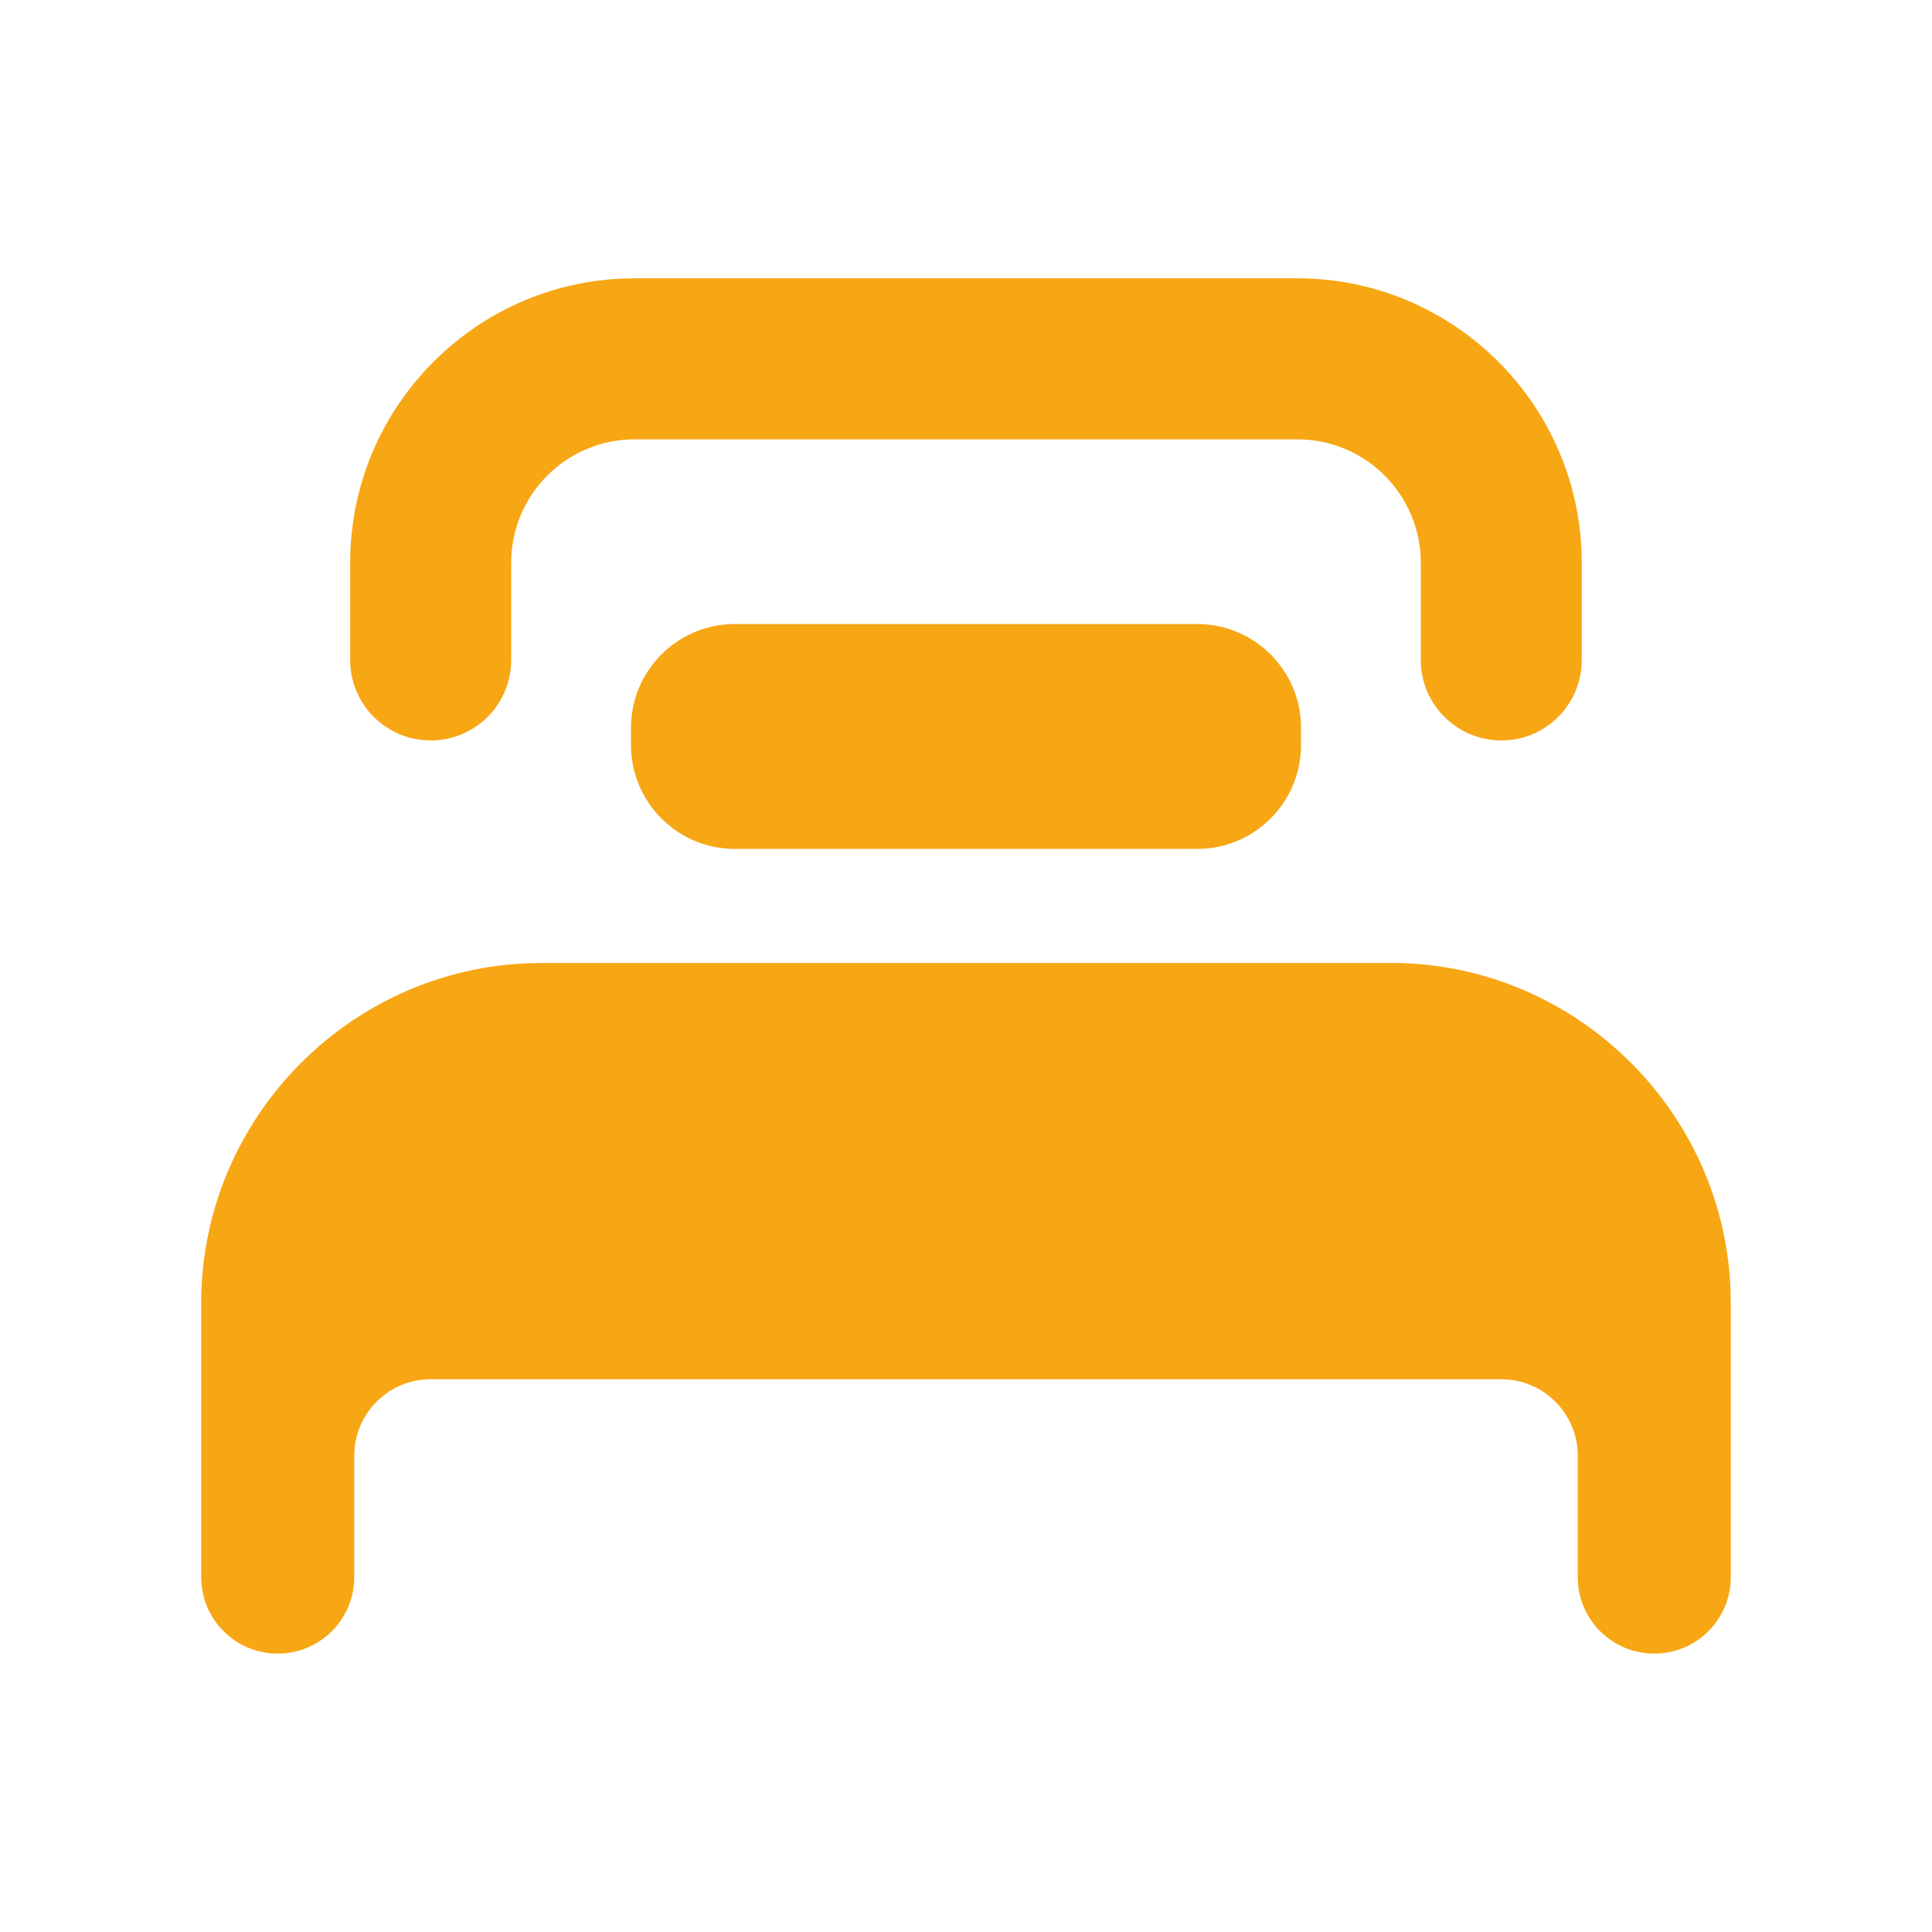 <?xml version="1.0" encoding="UTF-8"?> <svg xmlns="http://www.w3.org/2000/svg" width="20" height="20" viewBox="0 0 20 20" fill="none"><path d="M14.398 9.969H5.602C3.667 9.969 2.083 11.553 2.083 13.488V16.327C2.083 16.764 2.437 17.118 2.875 17.118C3.312 17.118 3.667 16.764 3.667 16.327V15.07C3.667 14.633 4.021 14.278 4.458 14.278H15.542C15.979 14.278 16.333 14.633 16.333 15.07V16.327C16.333 16.764 16.687 17.118 17.125 17.118C17.562 17.118 17.917 16.764 17.917 16.327V13.487C17.917 11.552 16.333 9.968 14.398 9.968V9.969Z" fill="#F7A614"></path><path d="M15.542 7.665C15.081 7.665 14.708 7.292 14.708 6.832V5.825C14.708 5.121 14.135 4.548 13.431 4.548H6.569C5.864 4.548 5.292 5.121 5.292 5.825V6.832C5.292 7.292 4.919 7.665 4.458 7.665C3.998 7.665 3.625 7.292 3.625 6.832V5.825C3.625 4.202 4.946 2.881 6.569 2.881H13.43C15.053 2.881 16.374 4.202 16.374 5.825V6.832C16.374 7.292 16.003 7.665 15.542 7.665Z" fill="#F7A614"></path><path d="M12.393 6.46H7.607C7.014 6.46 6.532 6.941 6.532 7.535V7.713C6.532 8.306 7.014 8.788 7.607 8.788H12.393C12.987 8.788 13.468 8.306 13.468 7.713V7.535C13.468 6.941 12.987 6.46 12.393 6.46Z" fill="#F7A614"></path></svg> 